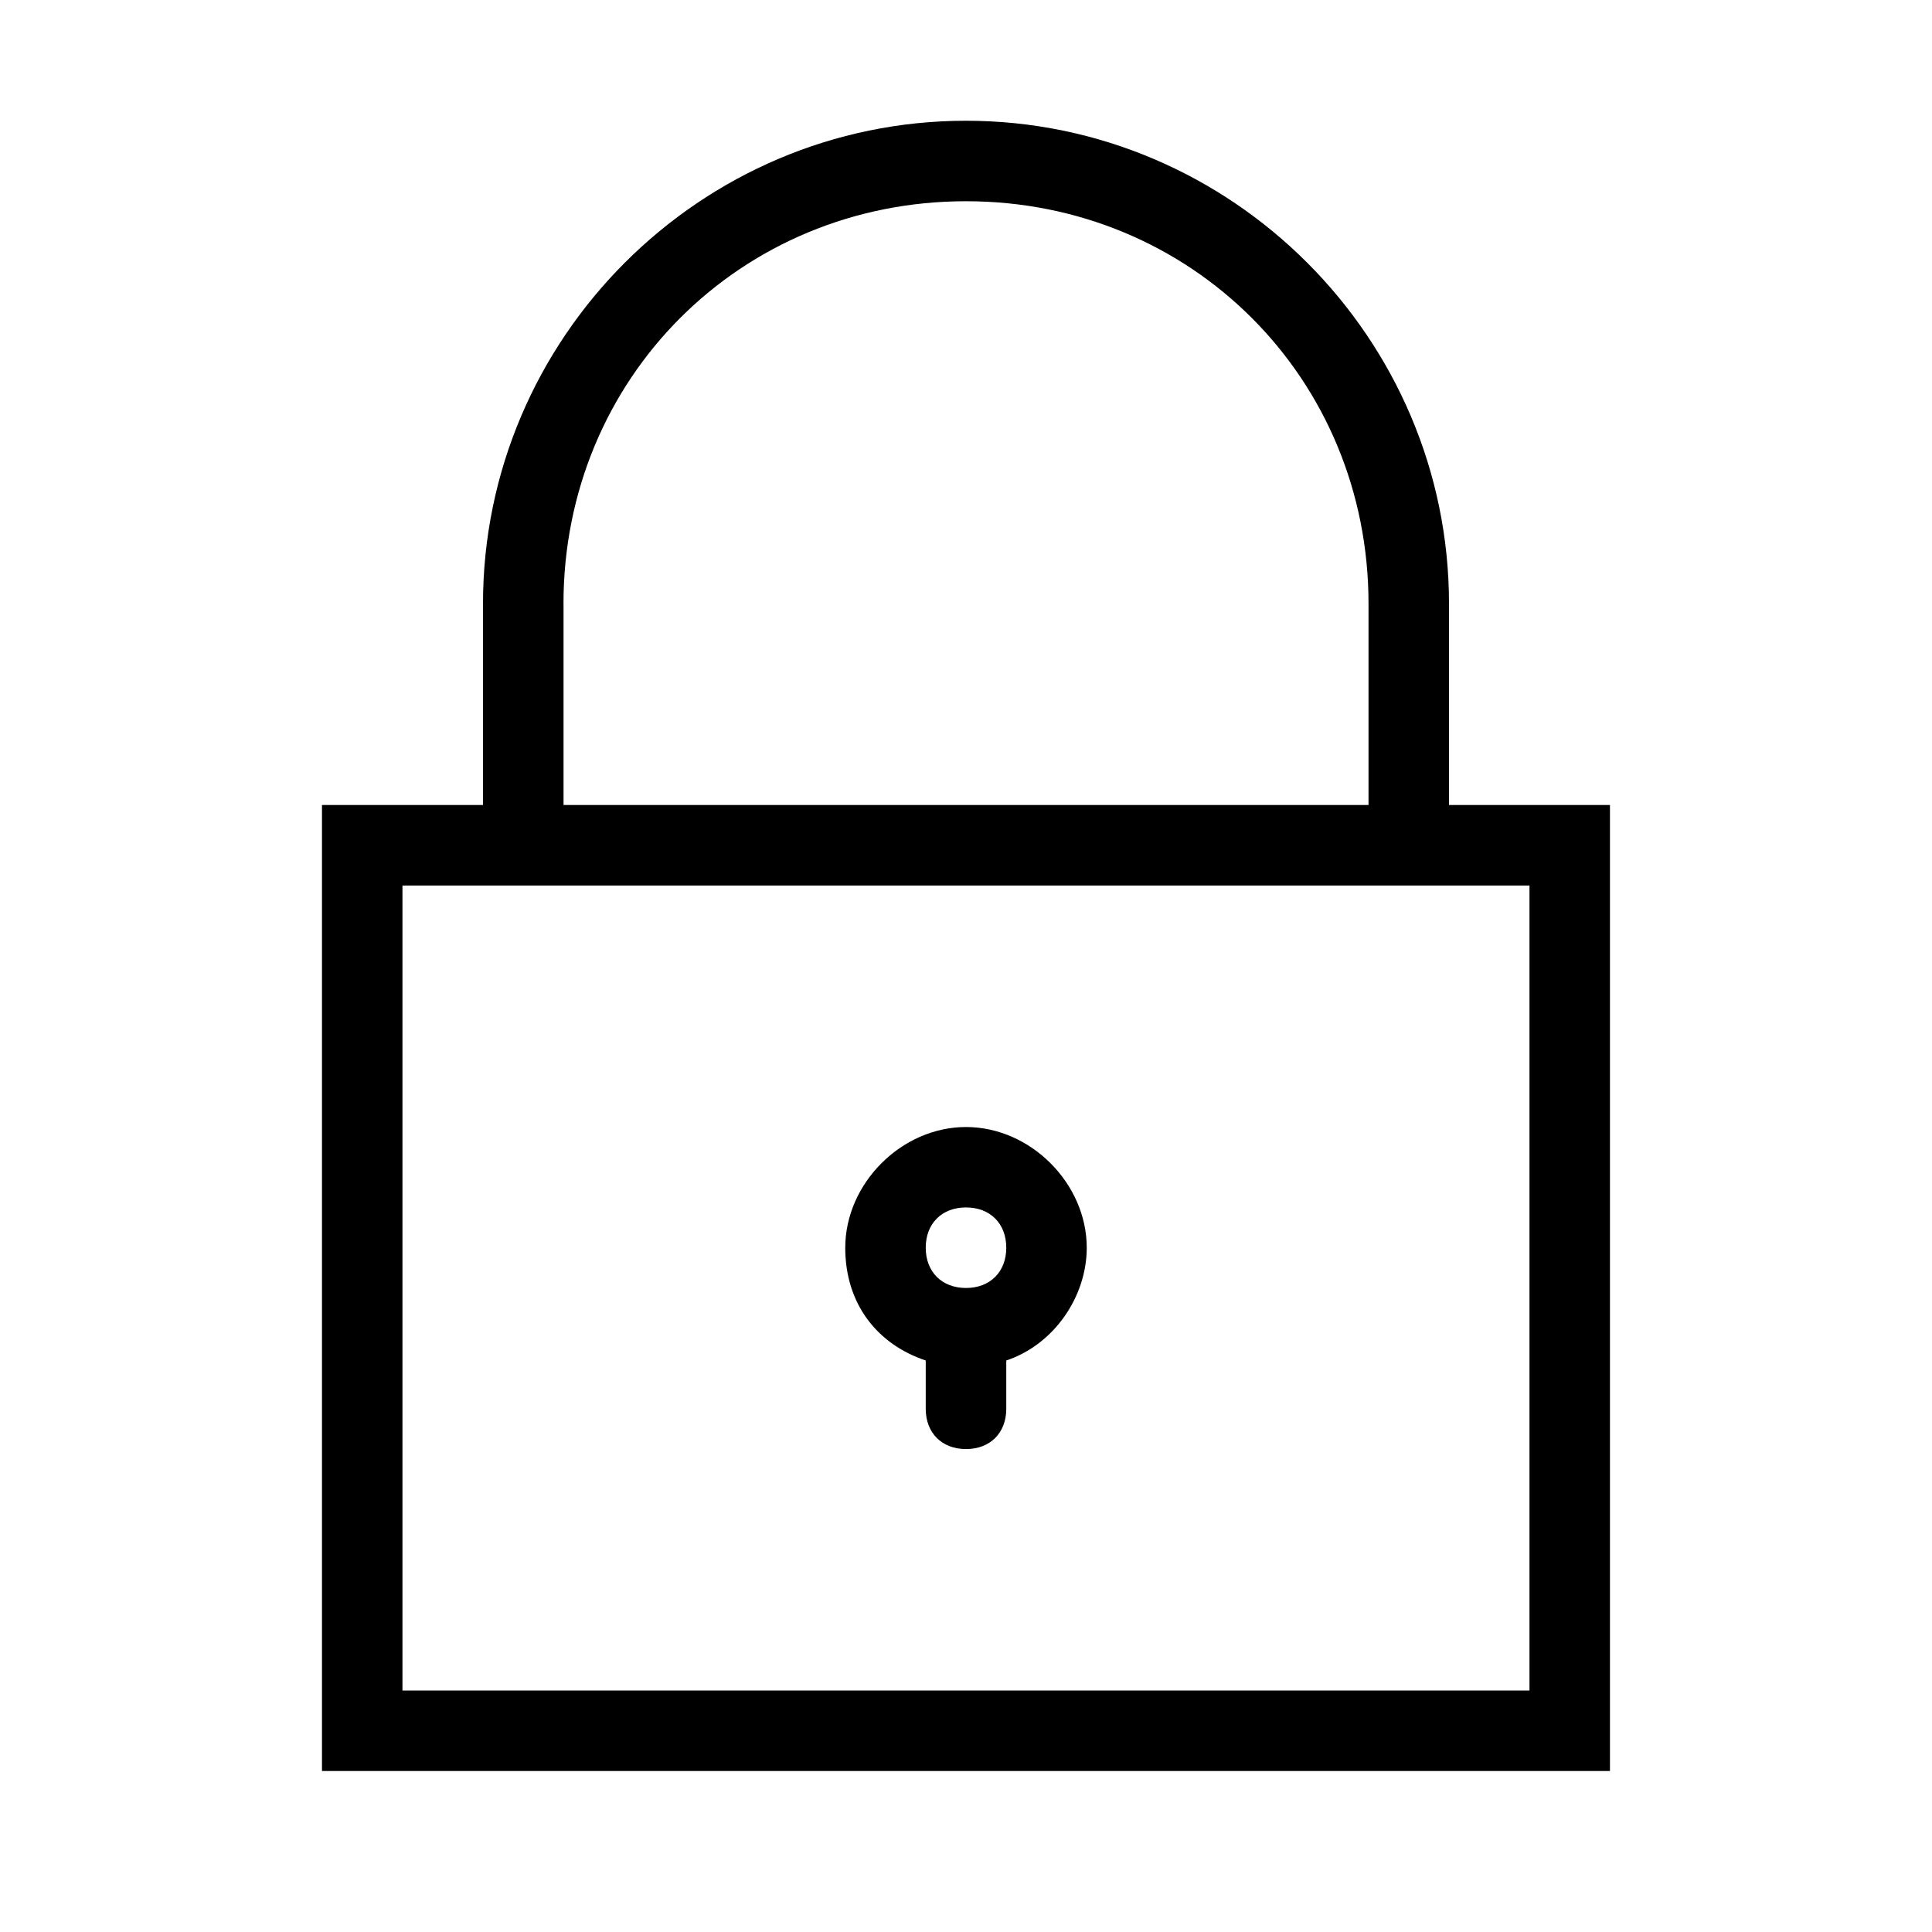 <svg xmlns="http://www.w3.org/2000/svg" viewBox="0 0 32 32"><path d="M24 13.333V10c0-4.4-3.6-8-8-8s-8 3.6-8 8v3.333H5.333v16h21.333v-16h-2.667zM9.333 10c0-3.733 2.933-6.667 6.667-6.667S22.667 6.266 22.667 10v3.333H9.334V10zm16 18H6.666V14.667h18.667V28z"/><path d="M16 18.667c-1.067 0-2 .933-2 2 0 .933.533 1.6 1.333 1.867v.8c0 .4.267.667.667.667s.667-.267.667-.667v-.8c.8-.267 1.333-1.067 1.333-1.867 0-1.067-.933-2-2-2zm0 2.666c-.4 0-.667-.267-.667-.667s.267-.667.667-.667.667.267.667.667-.267.667-.667.667z"/></svg>